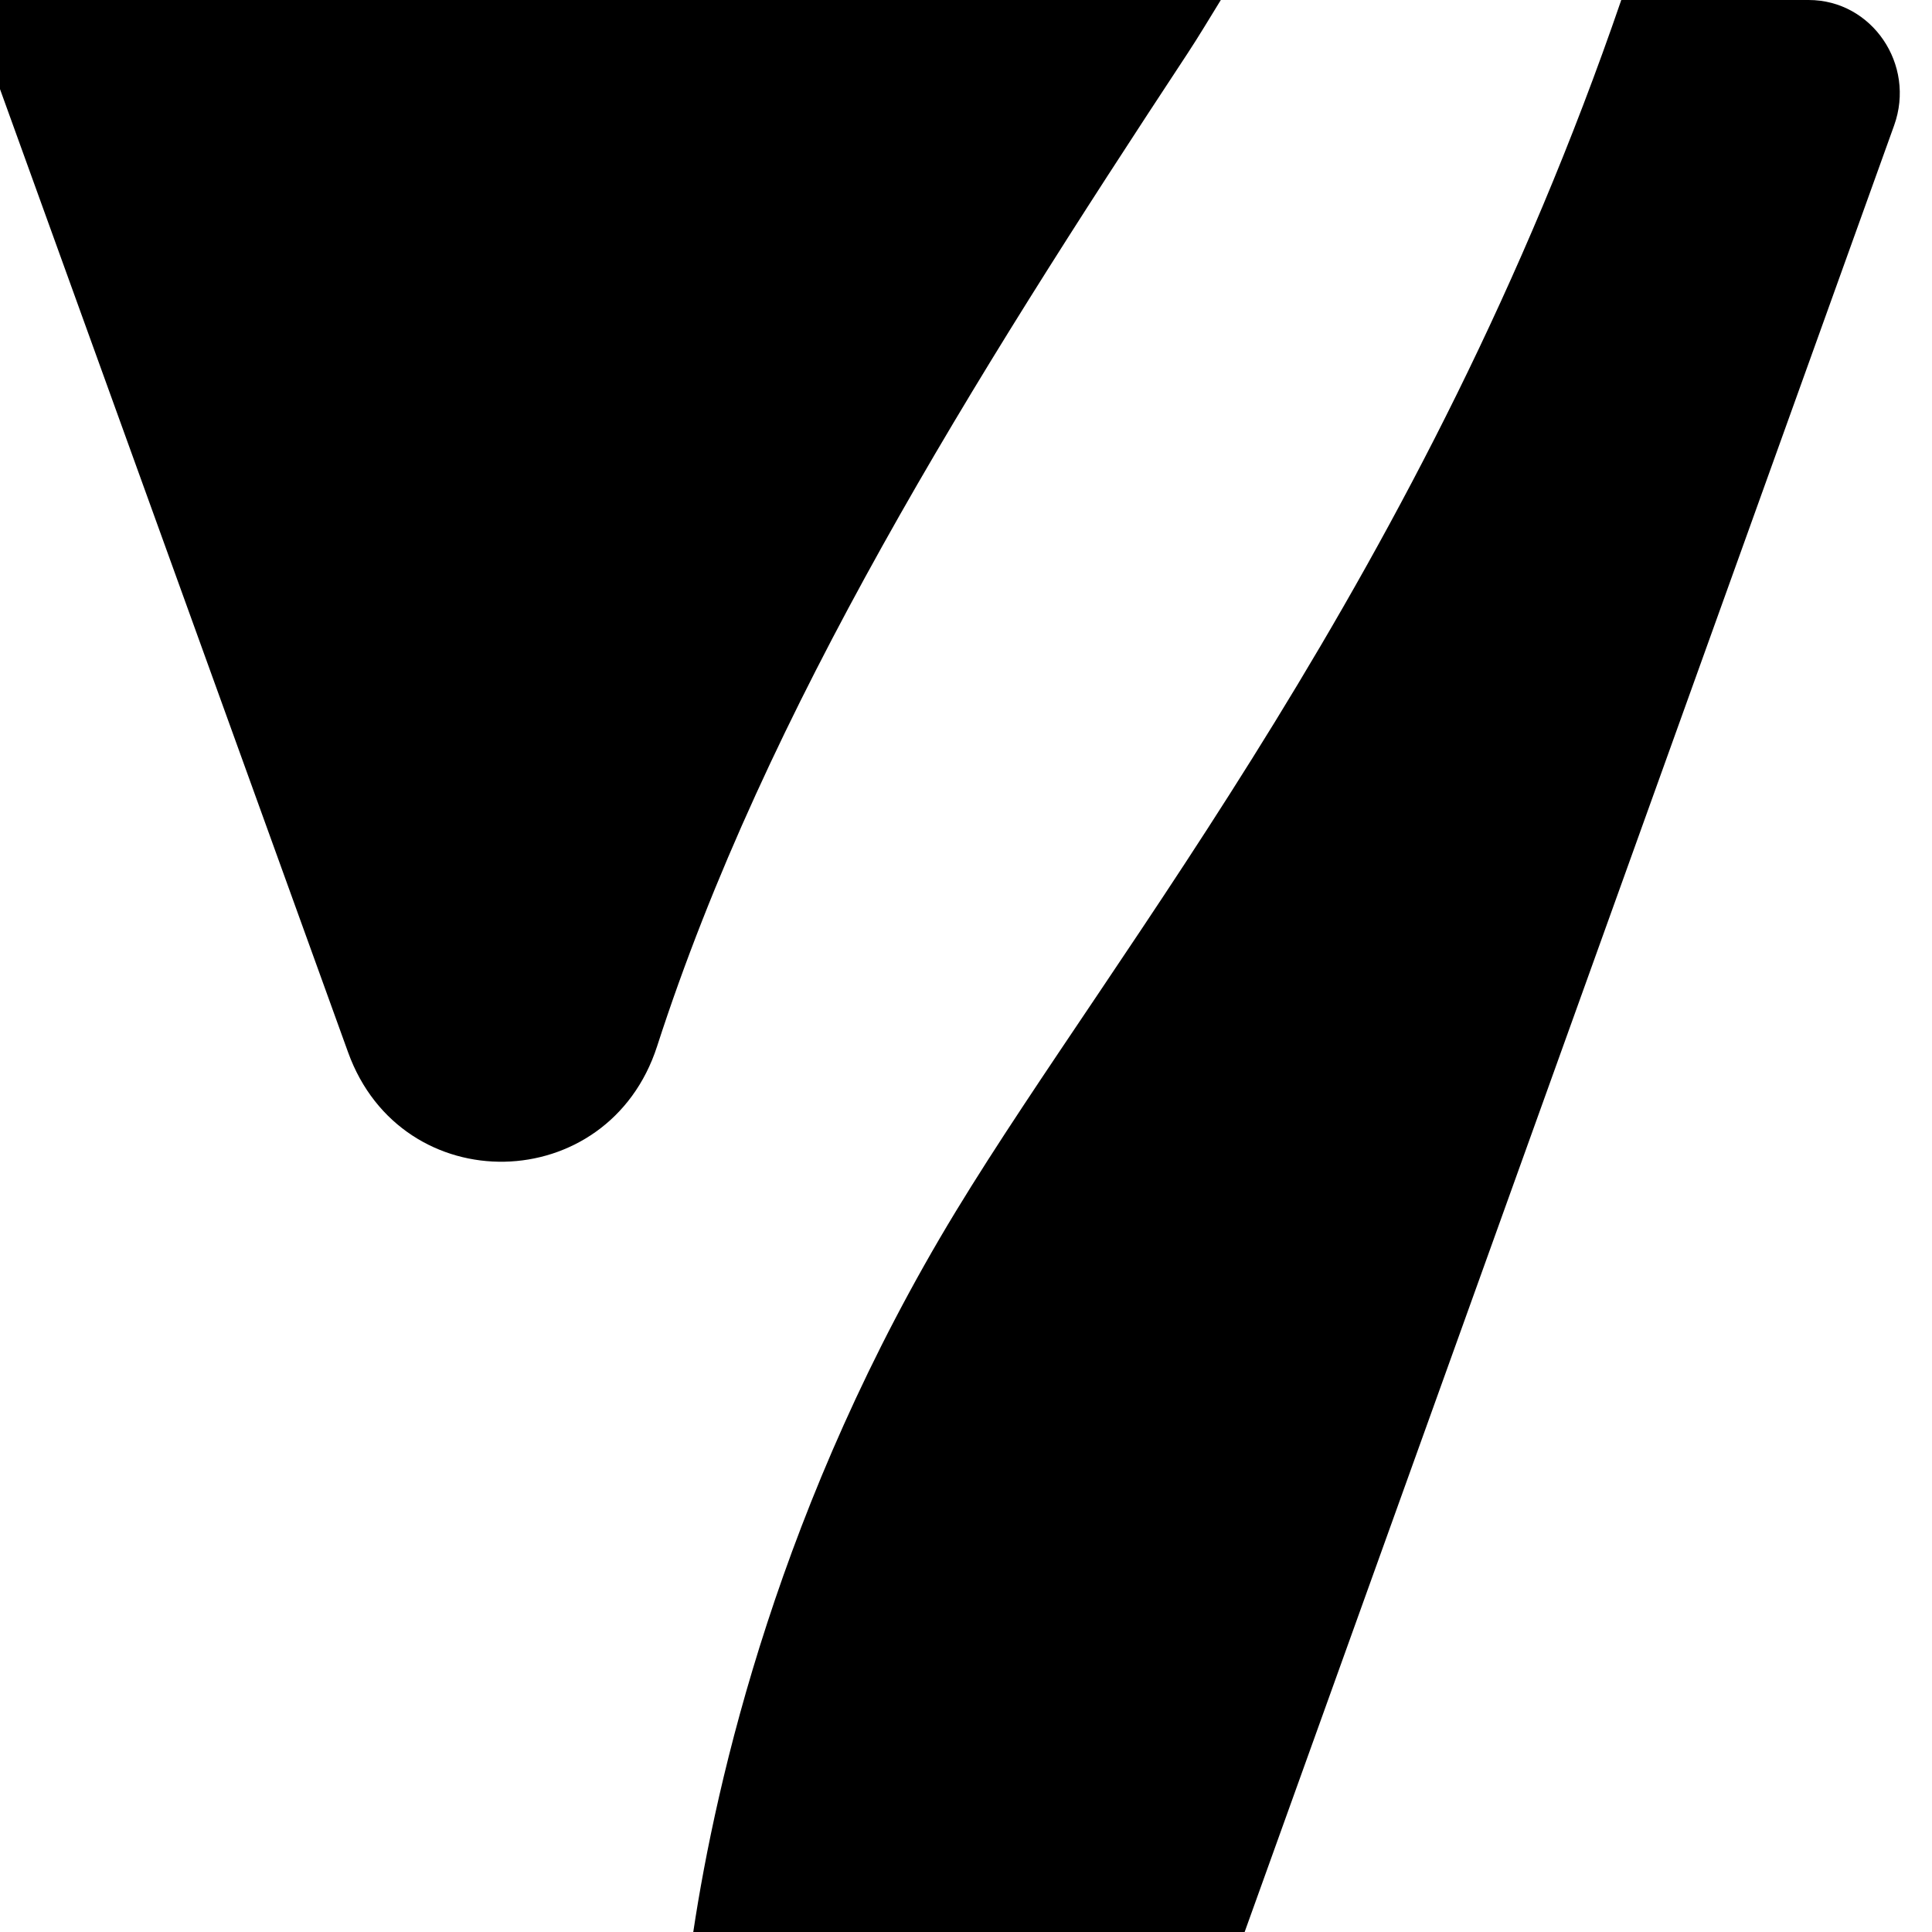 <?xml version="1.0" encoding="utf-8"?>
<!-- Generator: Adobe Adobe Illustrator 28.7.0, SVG Export Plug-In . SVG Version: 6.00 Build 0)  -->
<svg version="1.1" id="Layer_1" xmlns="http://www.w3.org/2000/svg" xmlns:xlink="http://www.w3.org/1999/xlink" x="0px" y="0px"
	 width="180px" height="180px" viewBox="0 0 180 180" style="enable-background:new 0 0 180 180;" xml:space="preserve">
<g>
	<path d="M-3,0l116.74,0c-1.03,1.67-2.04,3.37-3.1,4.98c-20.12,30.55-39.25,61.03-49.42,92.5c-4.54,14.05-23.78,14.44-28.79,0.56
		L-3,0z"/>
	<path d="M89.07,112.83C103.99,88.29,132.71,53.46,151.05,0l17.46,0c5.9,0,10,6.02,7.96,11.69L115.96,180H64.59
		C66.72,165.87,72.64,139.86,89.07,112.83z"/>
</g>
</svg>
